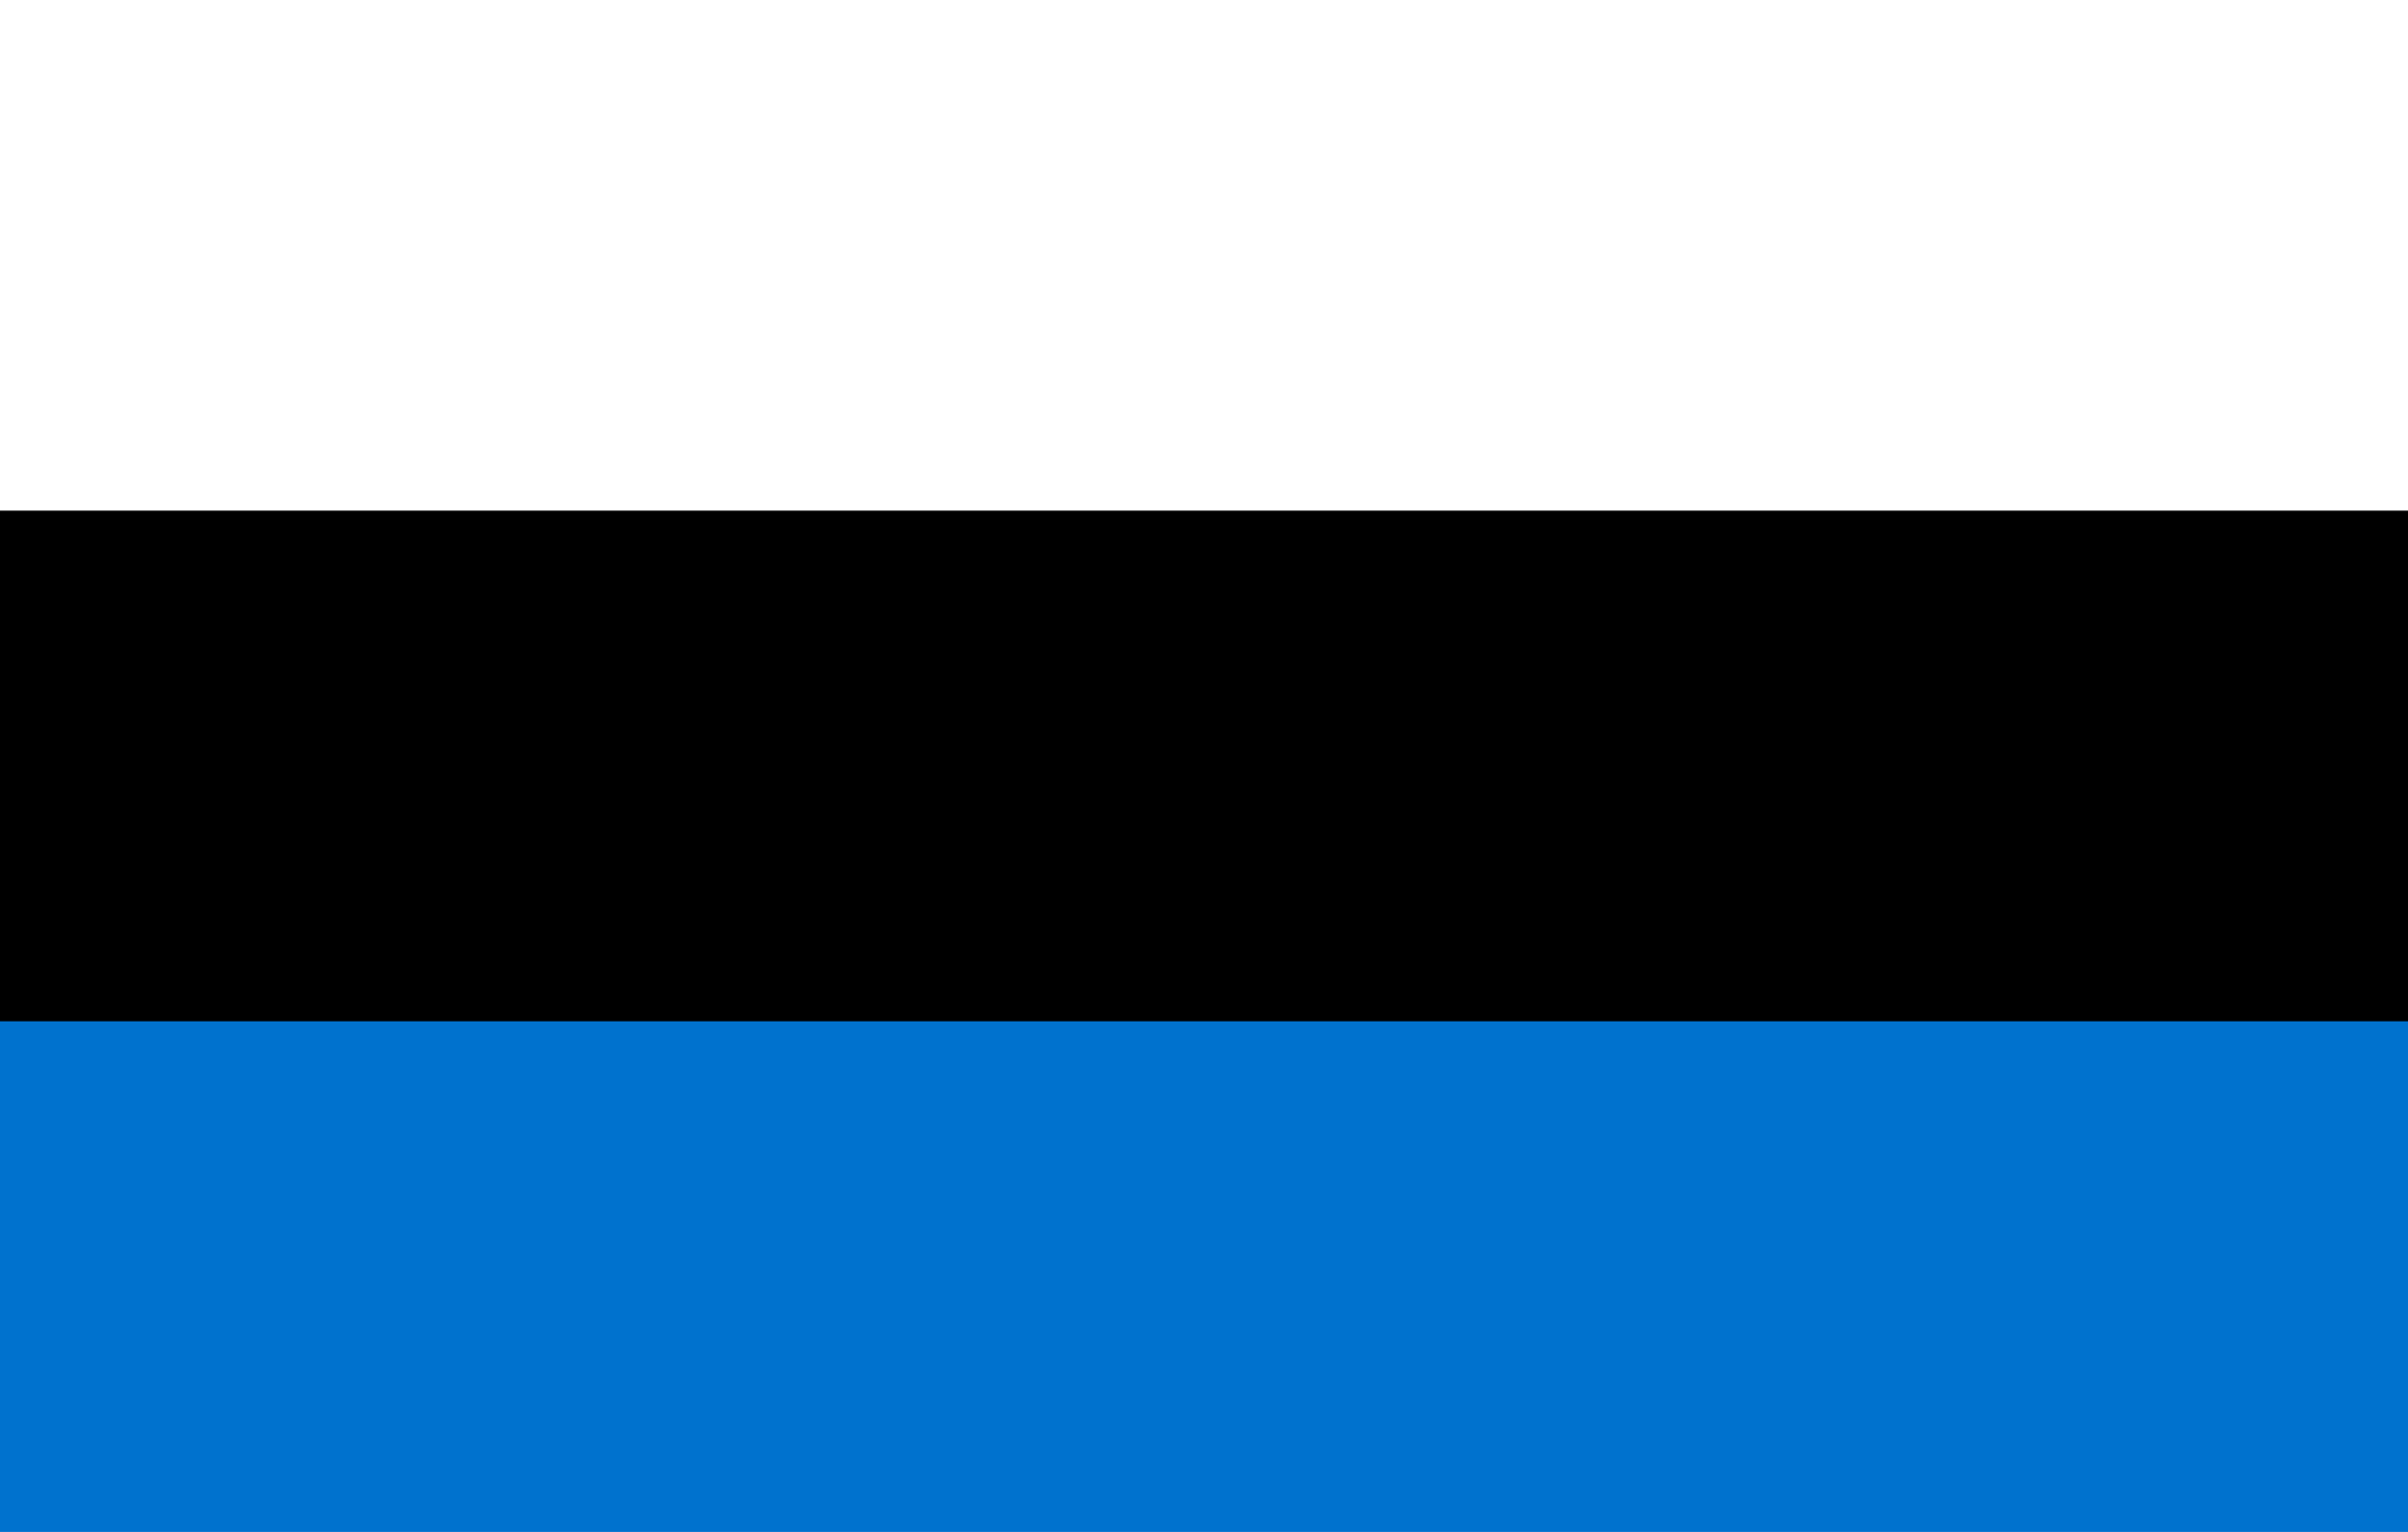<svg xmlns="http://www.w3.org/2000/svg" viewBox="0 0 990 630">
  <rect width="990" height="630" fill="#0072CE"/>
  <rect width="990" height="420" fill="#000000"/>
  <rect width="990" height="210" fill="#FFFFFF"/>
</svg>
